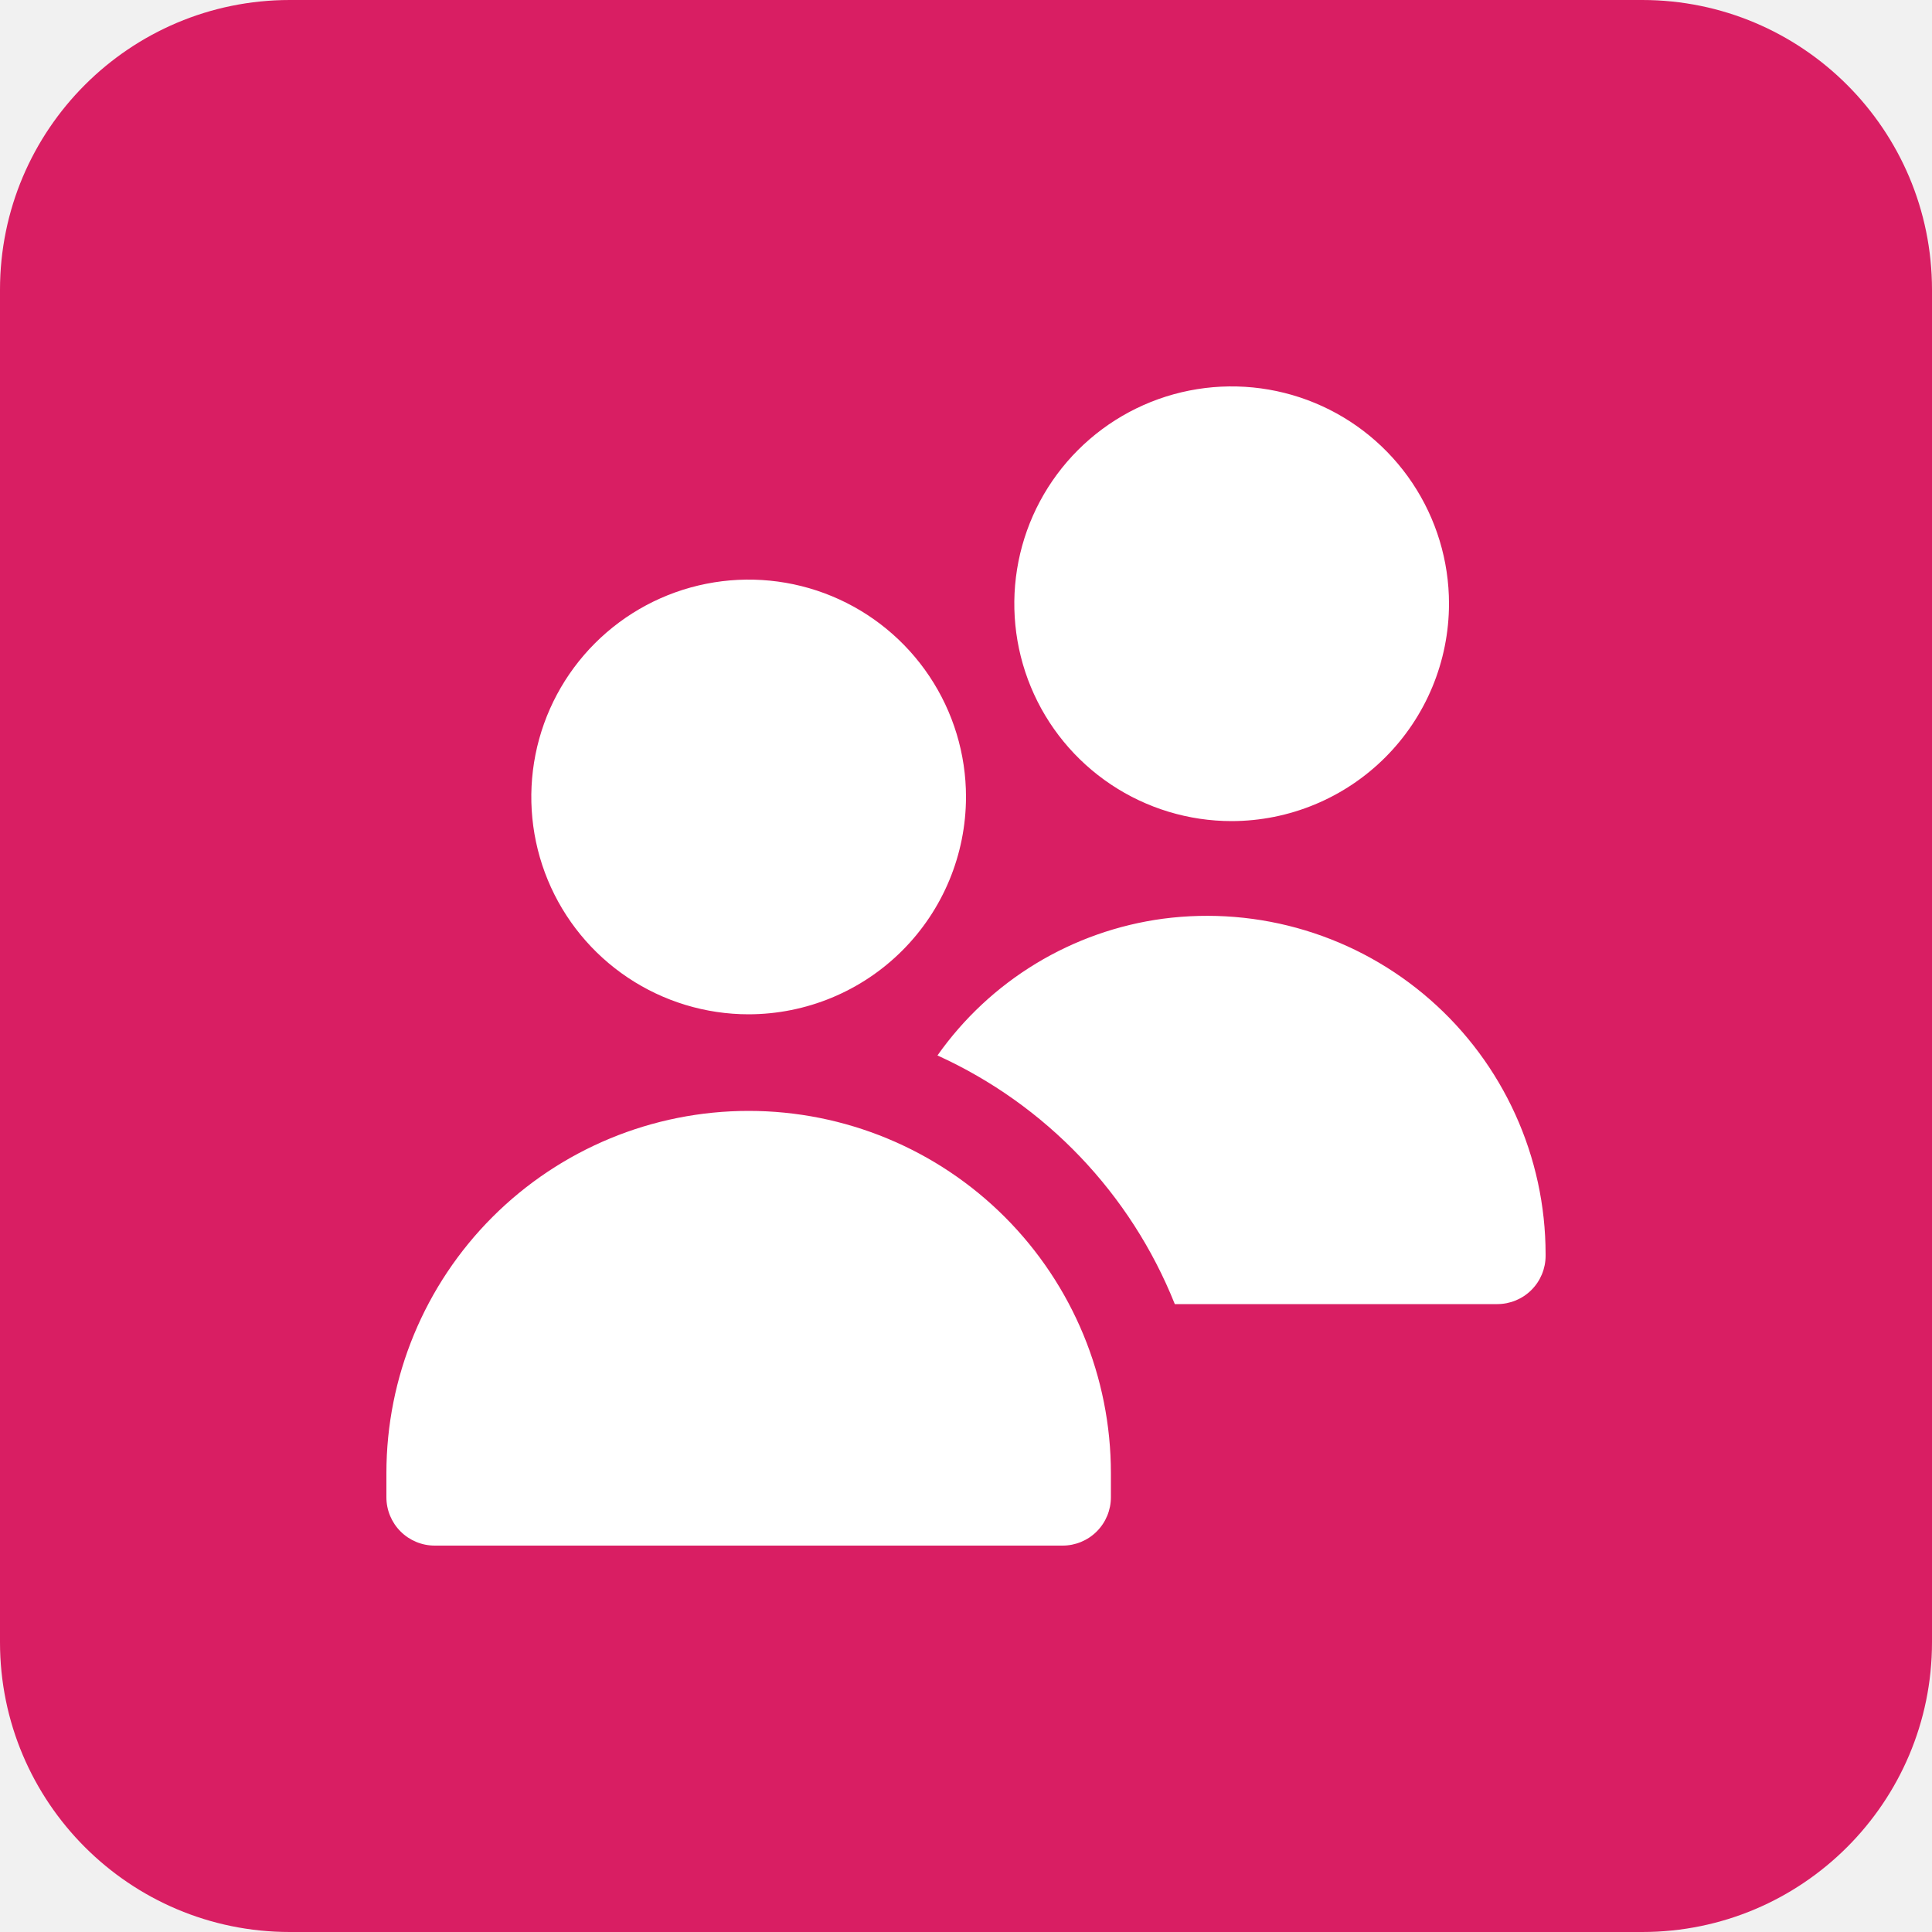 <svg width="80" height="80" viewBox="0 0 80 80" fill="none" xmlns="http://www.w3.org/2000/svg">
<rect width="80" height="80" fill="#F1F1F1"/>
<rect x="-119.5" y="-419.5" width="819" height="919" rx="4.5" stroke="#9747FF" stroke-dasharray="10 5"/>
<path d="M0 12C0 5.373 5.373 0 12 0H68C74.627 0 80 5.373 80 12V68C80 74.627 74.627 80 68 80H12C5.373 80 0 74.627 0 68V12Z" fill="#D91E63"/>
<g clip-path="url(#clip0_3738_19145)">
<path d="M31 42C29.22 42 27.48 41.472 26 40.483C24.52 39.494 23.366 38.089 22.685 36.444C22.004 34.8 21.826 32.99 22.173 31.244C22.52 29.498 23.377 27.895 24.636 26.636C25.895 25.377 27.498 24.52 29.244 24.173C30.99 23.826 32.8 24.004 34.444 24.685C36.089 25.366 37.494 26.52 38.483 28C39.472 29.48 40 31.22 40 33C39.997 35.386 39.048 37.674 37.361 39.361C35.674 41.048 33.386 41.997 31 42ZM44 64H18C17.47 64 16.961 63.789 16.586 63.414C16.211 63.039 16 62.53 16 62V61C16 57.022 17.58 53.206 20.393 50.393C23.206 47.58 27.022 46 31 46C34.978 46 38.794 47.58 41.607 50.393C44.42 53.206 46 57.022 46 61V62C46 62.53 45.789 63.039 45.414 63.414C45.039 63.789 44.53 64 44 64ZM51 34C49.22 34 47.48 33.472 46 32.483C44.52 31.494 43.366 30.089 42.685 28.444C42.004 26.8 41.826 24.99 42.173 23.244C42.52 21.498 43.377 19.895 44.636 18.636C45.895 17.377 47.498 16.52 49.244 16.173C50.99 15.826 52.8 16.004 54.444 16.685C56.089 17.366 57.494 18.52 58.483 20C59.472 21.48 60 23.22 60 25C59.997 27.386 59.048 29.674 57.361 31.361C55.674 33.048 53.386 33.997 51 34ZM48.158 38.042C46.295 38.292 44.504 38.924 42.897 39.898C41.29 40.872 39.901 42.168 38.818 43.704C43.3 45.739 46.821 49.428 48.646 54H62C62.53 54 63.039 53.789 63.414 53.414C63.789 53.039 64 52.53 64 52V51.924C63.998 49.93 63.571 47.96 62.746 46.145C61.922 44.33 60.721 42.711 59.221 41.397C57.722 40.083 55.959 39.104 54.052 38.526C52.144 37.947 50.135 37.782 48.158 38.042Z" fill="white"/>
</g>
<defs>
<clipPath id="clip0_3738_19145">
<rect width="48" height="48" fill="white" transform="translate(16 16)"/>
</clipPath>
</defs>
</svg>
